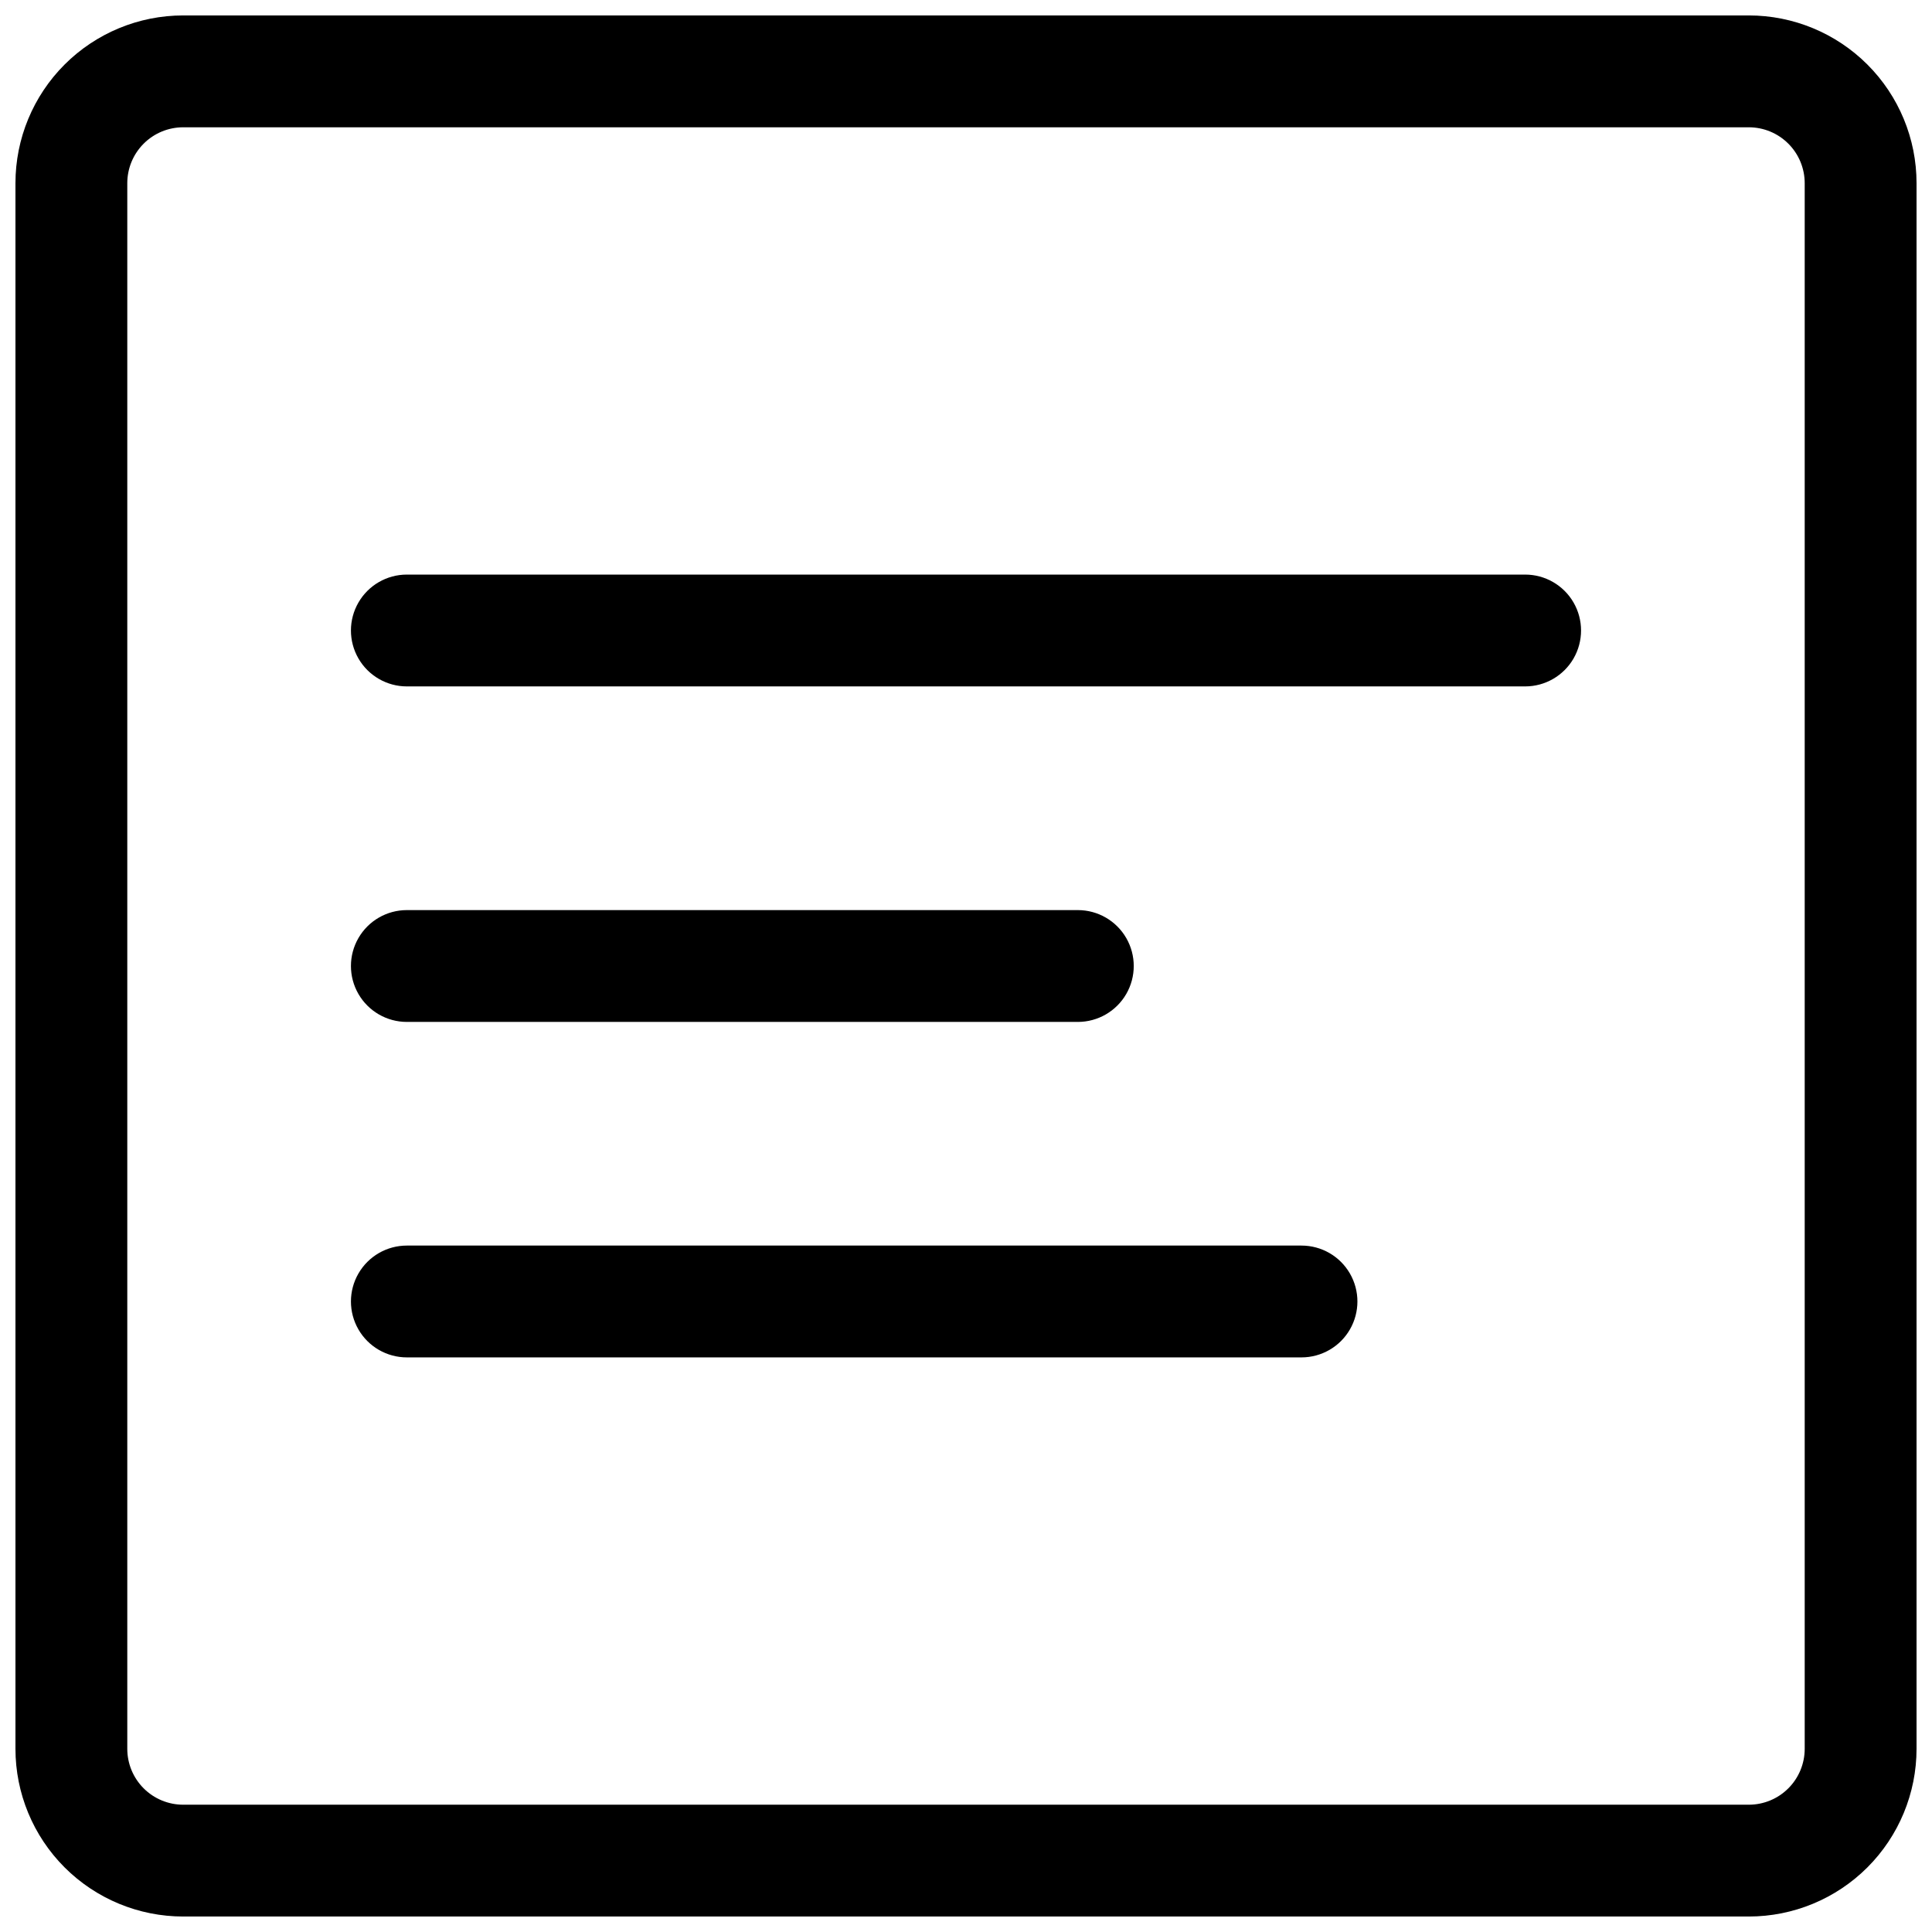 <?xml version="1.0" encoding="UTF-8"?>
<!-- Uploaded to: SVG Find, www.svgfind.com, Generator: SVG Find Mixer Tools -->
<svg width="800px" height="800px" version="1.1" viewBox="144 144 512 512" xmlns="http://www.w3.org/2000/svg">
 <defs>
  <clipPath id="a">
   <path d="m148.09 148.09h503.81v503.81h-503.81z"/>
  </clipPath>
 </defs>
 <g clip-path="url(#a)">
  <path d="m607.45 148.09h-414.9c-11.789 0-23.098 4.684-31.434 13.02-8.336 8.336-13.02 19.645-13.02 31.434v414.9c0 11.789 4.684 23.098 13.02 31.434 8.336 8.336 19.645 13.02 31.434 13.02h414.9c11.789 0 23.098-4.684 31.434-13.02 8.336-8.336 13.02-19.645 13.02-31.434v-414.9c0-11.789-4.684-23.098-13.02-31.434-8.336-8.336-19.645-13.02-31.434-13.02zm14.816 459.36c0 3.93-1.559 7.699-4.34 10.477-2.777 2.781-6.547 4.34-10.477 4.34h-414.9c-3.93 0-7.699-1.559-10.477-4.34-2.781-2.777-4.34-6.547-4.34-10.477v-414.9c0-3.93 1.559-7.699 4.34-10.477 2.777-2.781 6.547-4.34 10.477-4.34h414.9c3.93 0 7.699 1.559 10.477 4.34 2.781 2.777 4.34 6.547 4.34 10.477z"/>
 </g>
 <path d="m548.18 296.27h-296.36c-5.297 0-10.188 2.824-12.832 7.41-2.648 4.582-2.648 10.23 0 14.816 2.644 4.586 7.535 7.41 12.832 7.41h296.36c5.293 0 10.184-2.824 12.832-7.41 2.644-4.586 2.644-10.234 0-14.816-2.648-4.586-7.539-7.41-12.832-7.41z"/>
 <path d="m251.82 414.82h177.82-0.004c5.297 0 10.188-2.824 12.836-7.41 2.644-4.582 2.644-10.23 0-14.816-2.648-4.586-7.539-7.41-12.836-7.41h-177.82 0.004c-5.297 0-10.188 2.824-12.832 7.41-2.648 4.586-2.648 10.234 0 14.816 2.644 4.586 7.535 7.41 12.832 7.41z"/>
 <path d="m488.91 474.09h-237.09c-5.297 0-10.188 2.824-12.832 7.406-2.648 4.586-2.648 10.234 0 14.82 2.644 4.582 7.535 7.406 12.832 7.406h237.09c5.293 0 10.188-2.824 12.832-7.406 2.648-4.586 2.648-10.234 0-14.82-2.644-4.582-7.539-7.406-12.832-7.406z"/>
</svg>